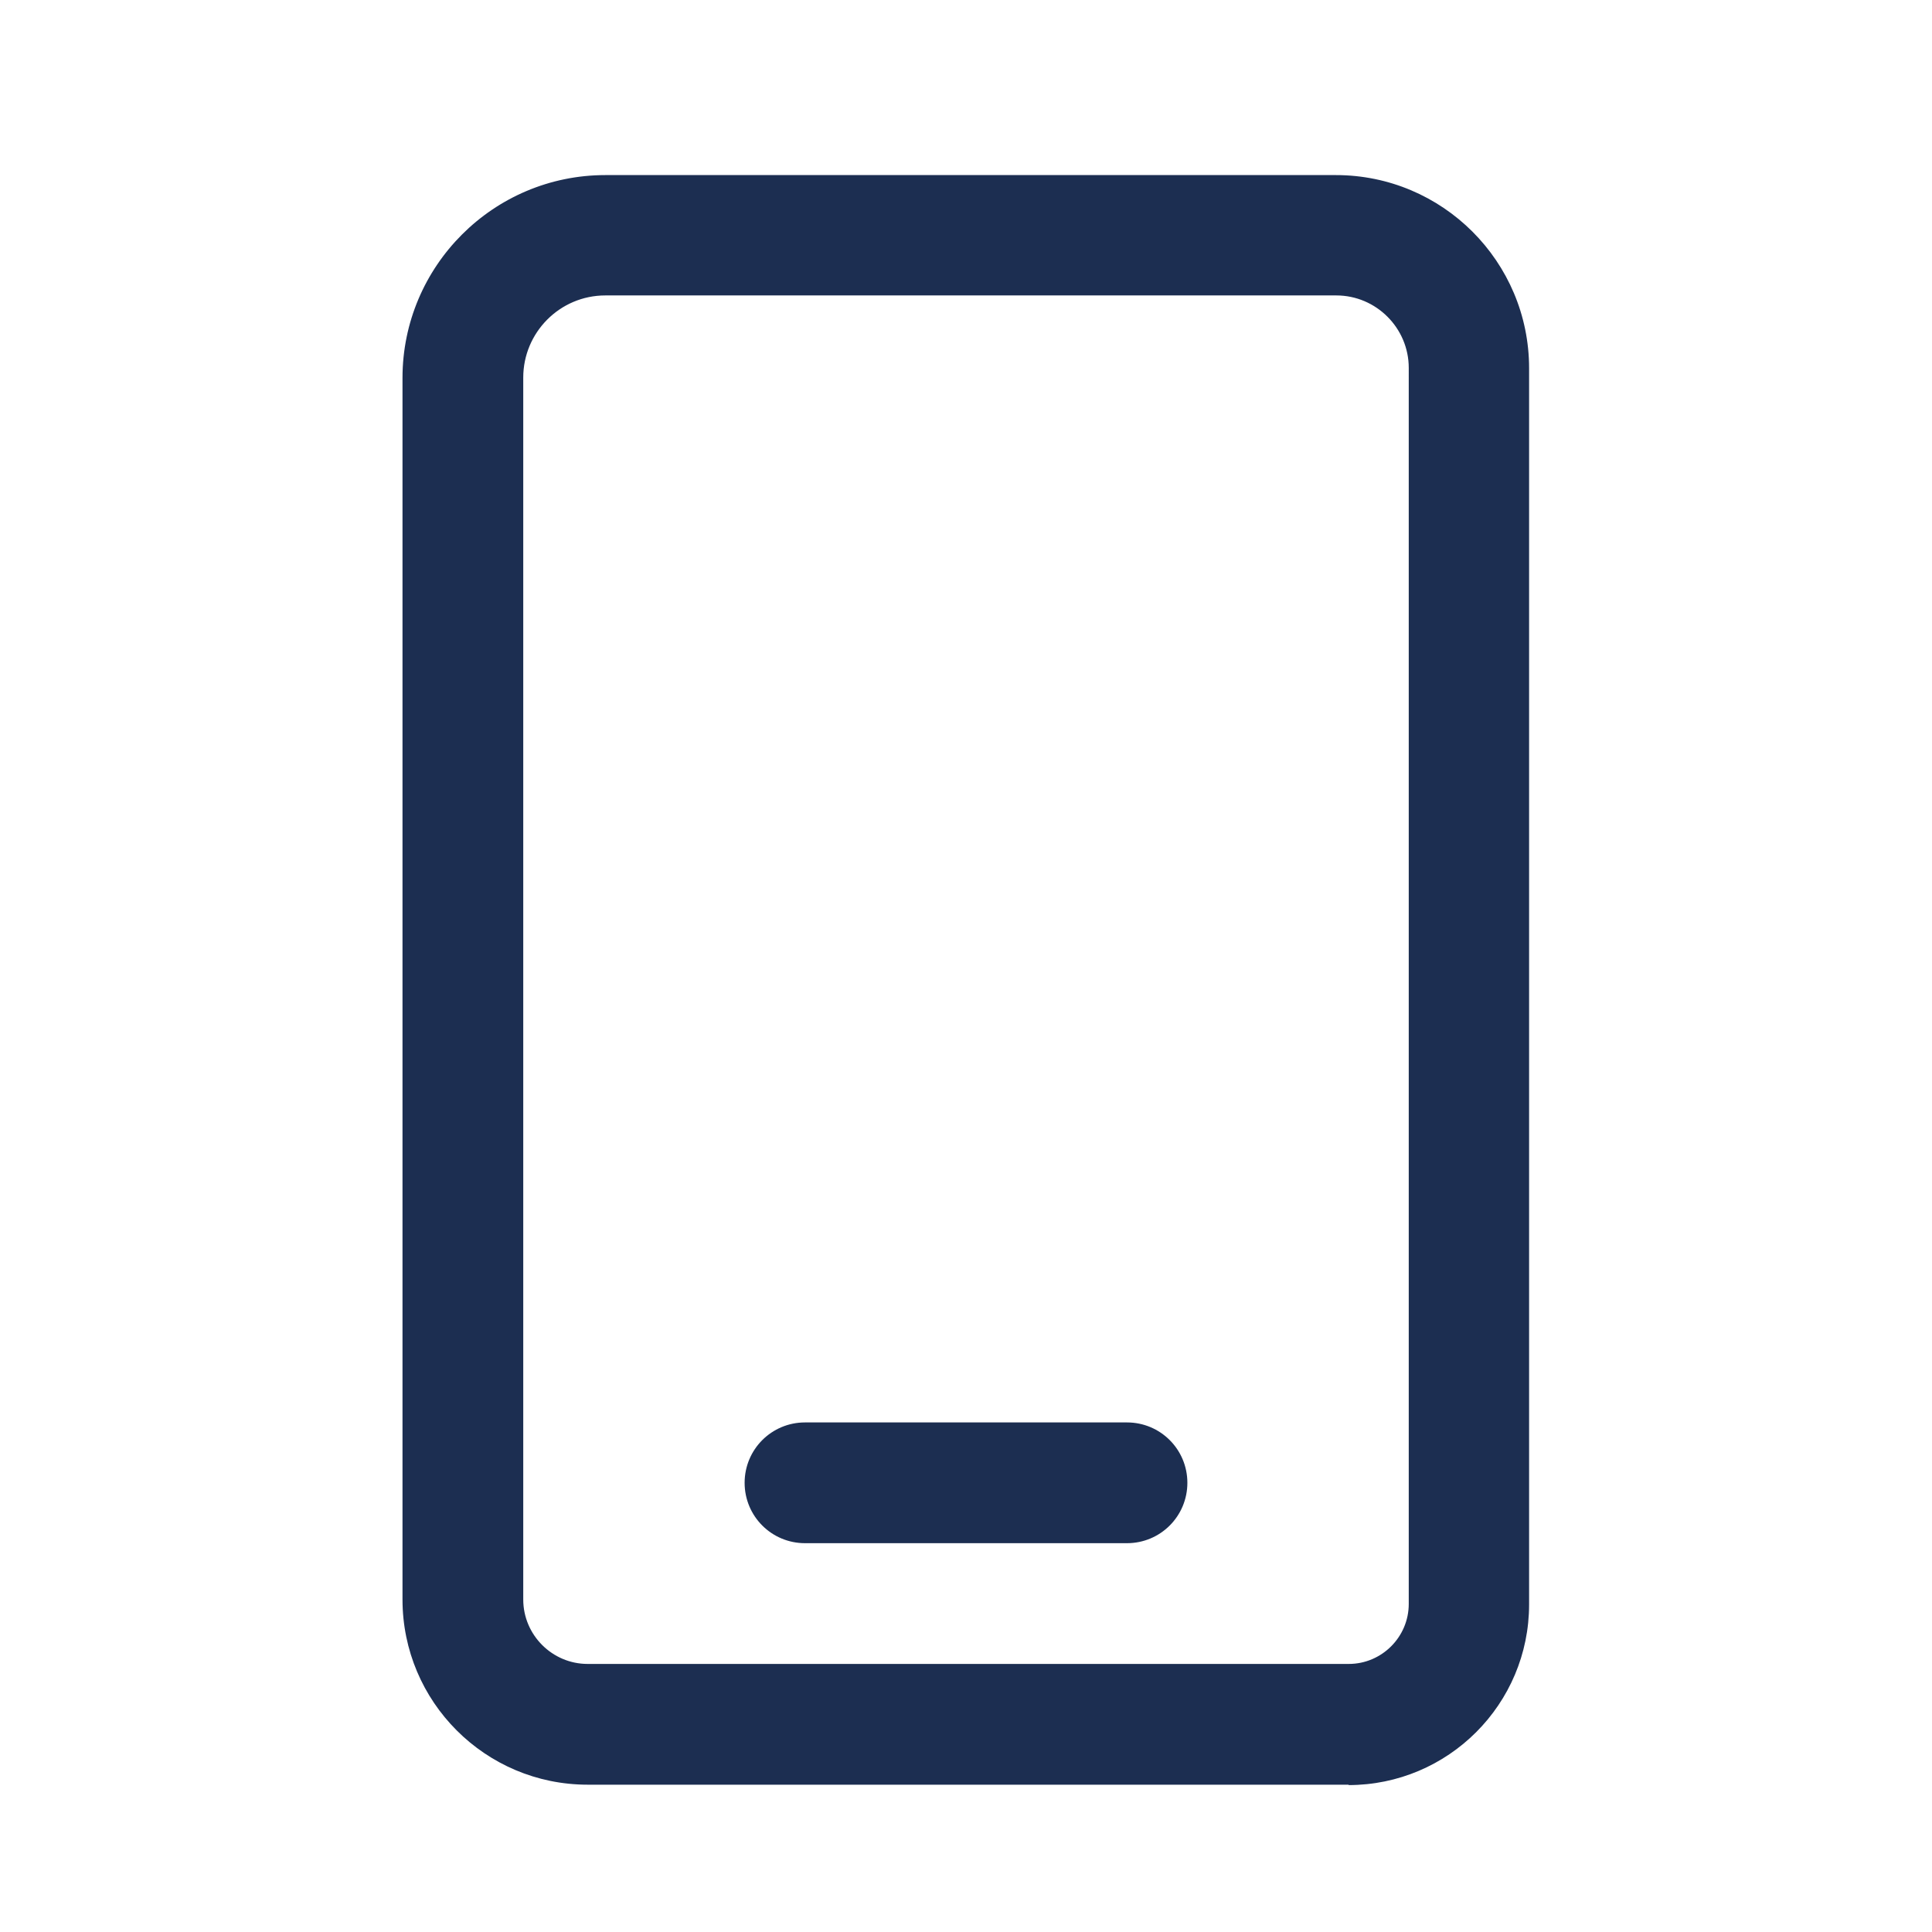 <?xml version="1.0" encoding="UTF-8"?><svg id="Graphics" xmlns="http://www.w3.org/2000/svg" viewBox="0 0 48 48"><defs><style>.cls-1{fill:#1c2e51;}</style></defs><path class="cls-1" d="M33.51,44.34H14.6c-2.54,0-4.6-2.06-4.6-4.6V9.39c0-2.78,2.26-5.04,5.04-5.04h18.15c2.65,0,4.8,2.15,4.8,4.8v30.71c0,2.48-2.01,4.49-4.49,4.49ZM15.04,7.34c-1.13,0-2.04.92-2.04,2.04v30.36c0,.88.72,1.6,1.6,1.6h18.91c.82,0,1.49-.67,1.49-1.49V9.14c0-.99-.81-1.8-1.8-1.8H15.04Z"/><path class="cls-1" d="M28,38.34h-8c-.83,0-1.5-.67-1.5-1.5s.67-1.5,1.5-1.5h8c.83,0,1.5.67,1.5,1.5s-.67,1.5-1.5,1.5Z"/></svg>